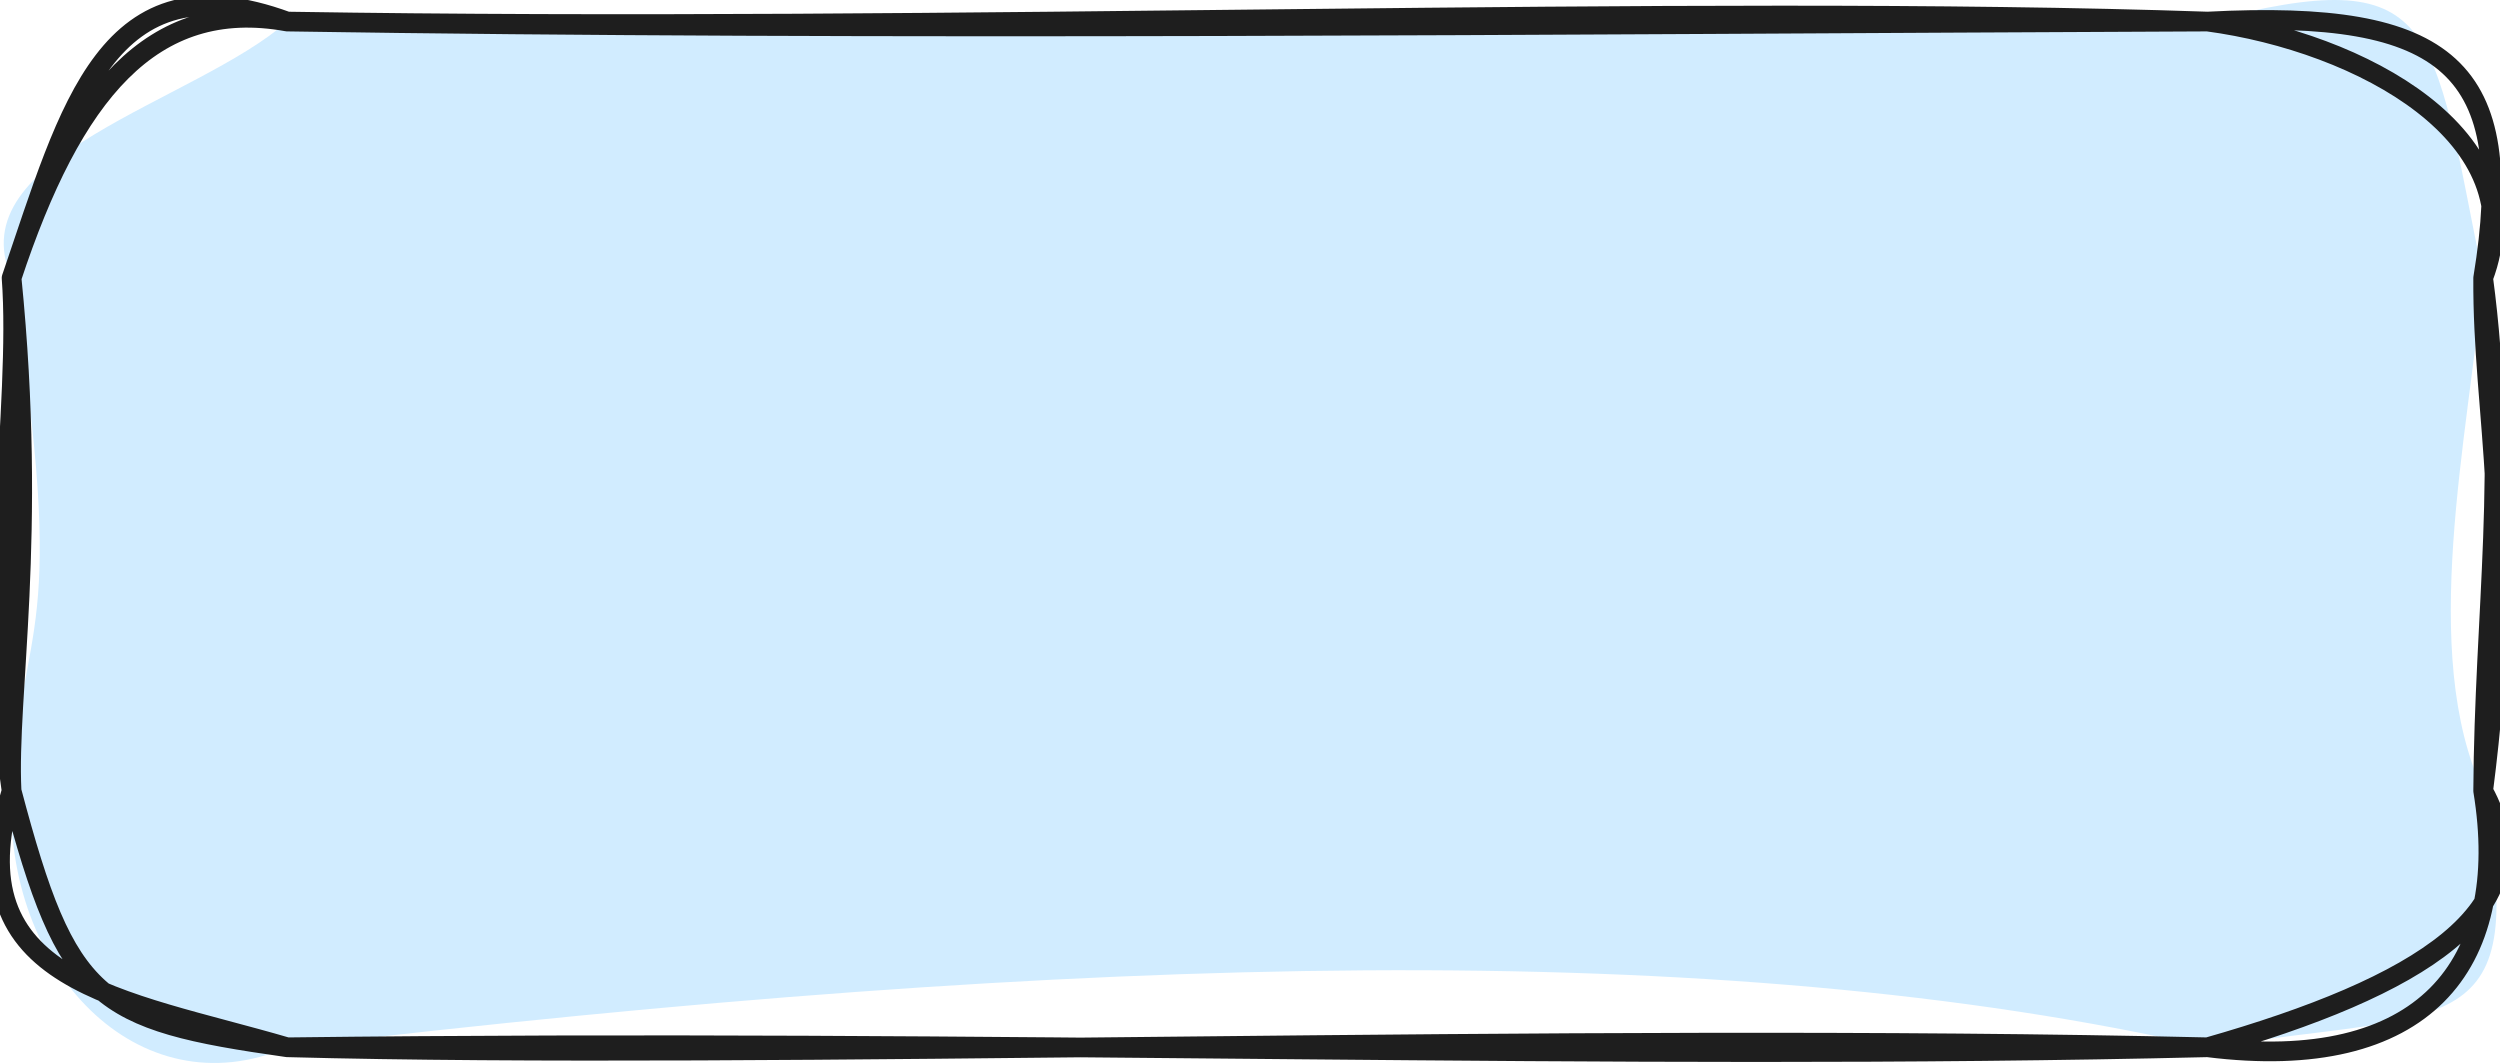 <svg width="127" height="54" viewBox="0 0 127 54" fill="none" xmlns="http://www.w3.org/2000/svg">
<path d="M14.591 1.095C47.956 1.958 83.306 0.693 112.143 1.095C123.937 -1.972 123.504 1.109 126.145 14.121C125.377 22.235 122.864 33.178 126.145 40.175C128.561 53.023 124.673 51.282 112.143 53.202C87.434 47.56 55.109 48.423 14.591 53.202C7.037 56.463 0.156 49.257 0.588 40.175C1.052 31.317 3.565 32.731 0.588 14.121C-2.148 7.913 9.934 5.189 14.591 1.095Z" fill="#D1ECFF"/>
<path d="M14.591 1.095C48.42 1.645 85.578 0.186 112.143 1.095M14.591 1.095C44.563 1.571 78.169 1.243 112.143 1.095M14.591 1.095C7.709 -0.156 3.677 4.772 0.588 14.121M14.591 1.095C5.405 -2.27 3.549 5.472 0.588 14.121M112.143 1.095C119.904 2.137 128.881 6.931 126.145 14.121M112.143 1.095C124.433 0.454 127.905 3.432 126.145 14.121M126.145 14.121C126.097 21.148 127.857 26.94 126.145 40.175M126.145 14.121C127.425 23.694 126.193 31.108 126.145 40.175M126.145 40.175C127.601 49.093 123.088 54.572 112.143 53.202M126.145 40.175C129.457 46.19 122.8 50.165 112.143 53.202M112.143 53.202C79.353 52.428 38.883 53.857 14.591 53.202M112.143 53.202C81.898 53.932 51.044 52.756 14.591 53.202M14.591 53.202C6.189 50.746 -2.34 49.942 0.588 40.175M14.591 53.202C4.925 51.833 3.421 50.895 0.588 40.175M0.588 40.175C0.348 35.233 1.916 27.387 0.588 14.121M0.588 40.175C-0.772 30.975 1.068 20.613 0.588 14.121" stroke="#1E1E1E" stroke-linecap="round"/>
</svg>
